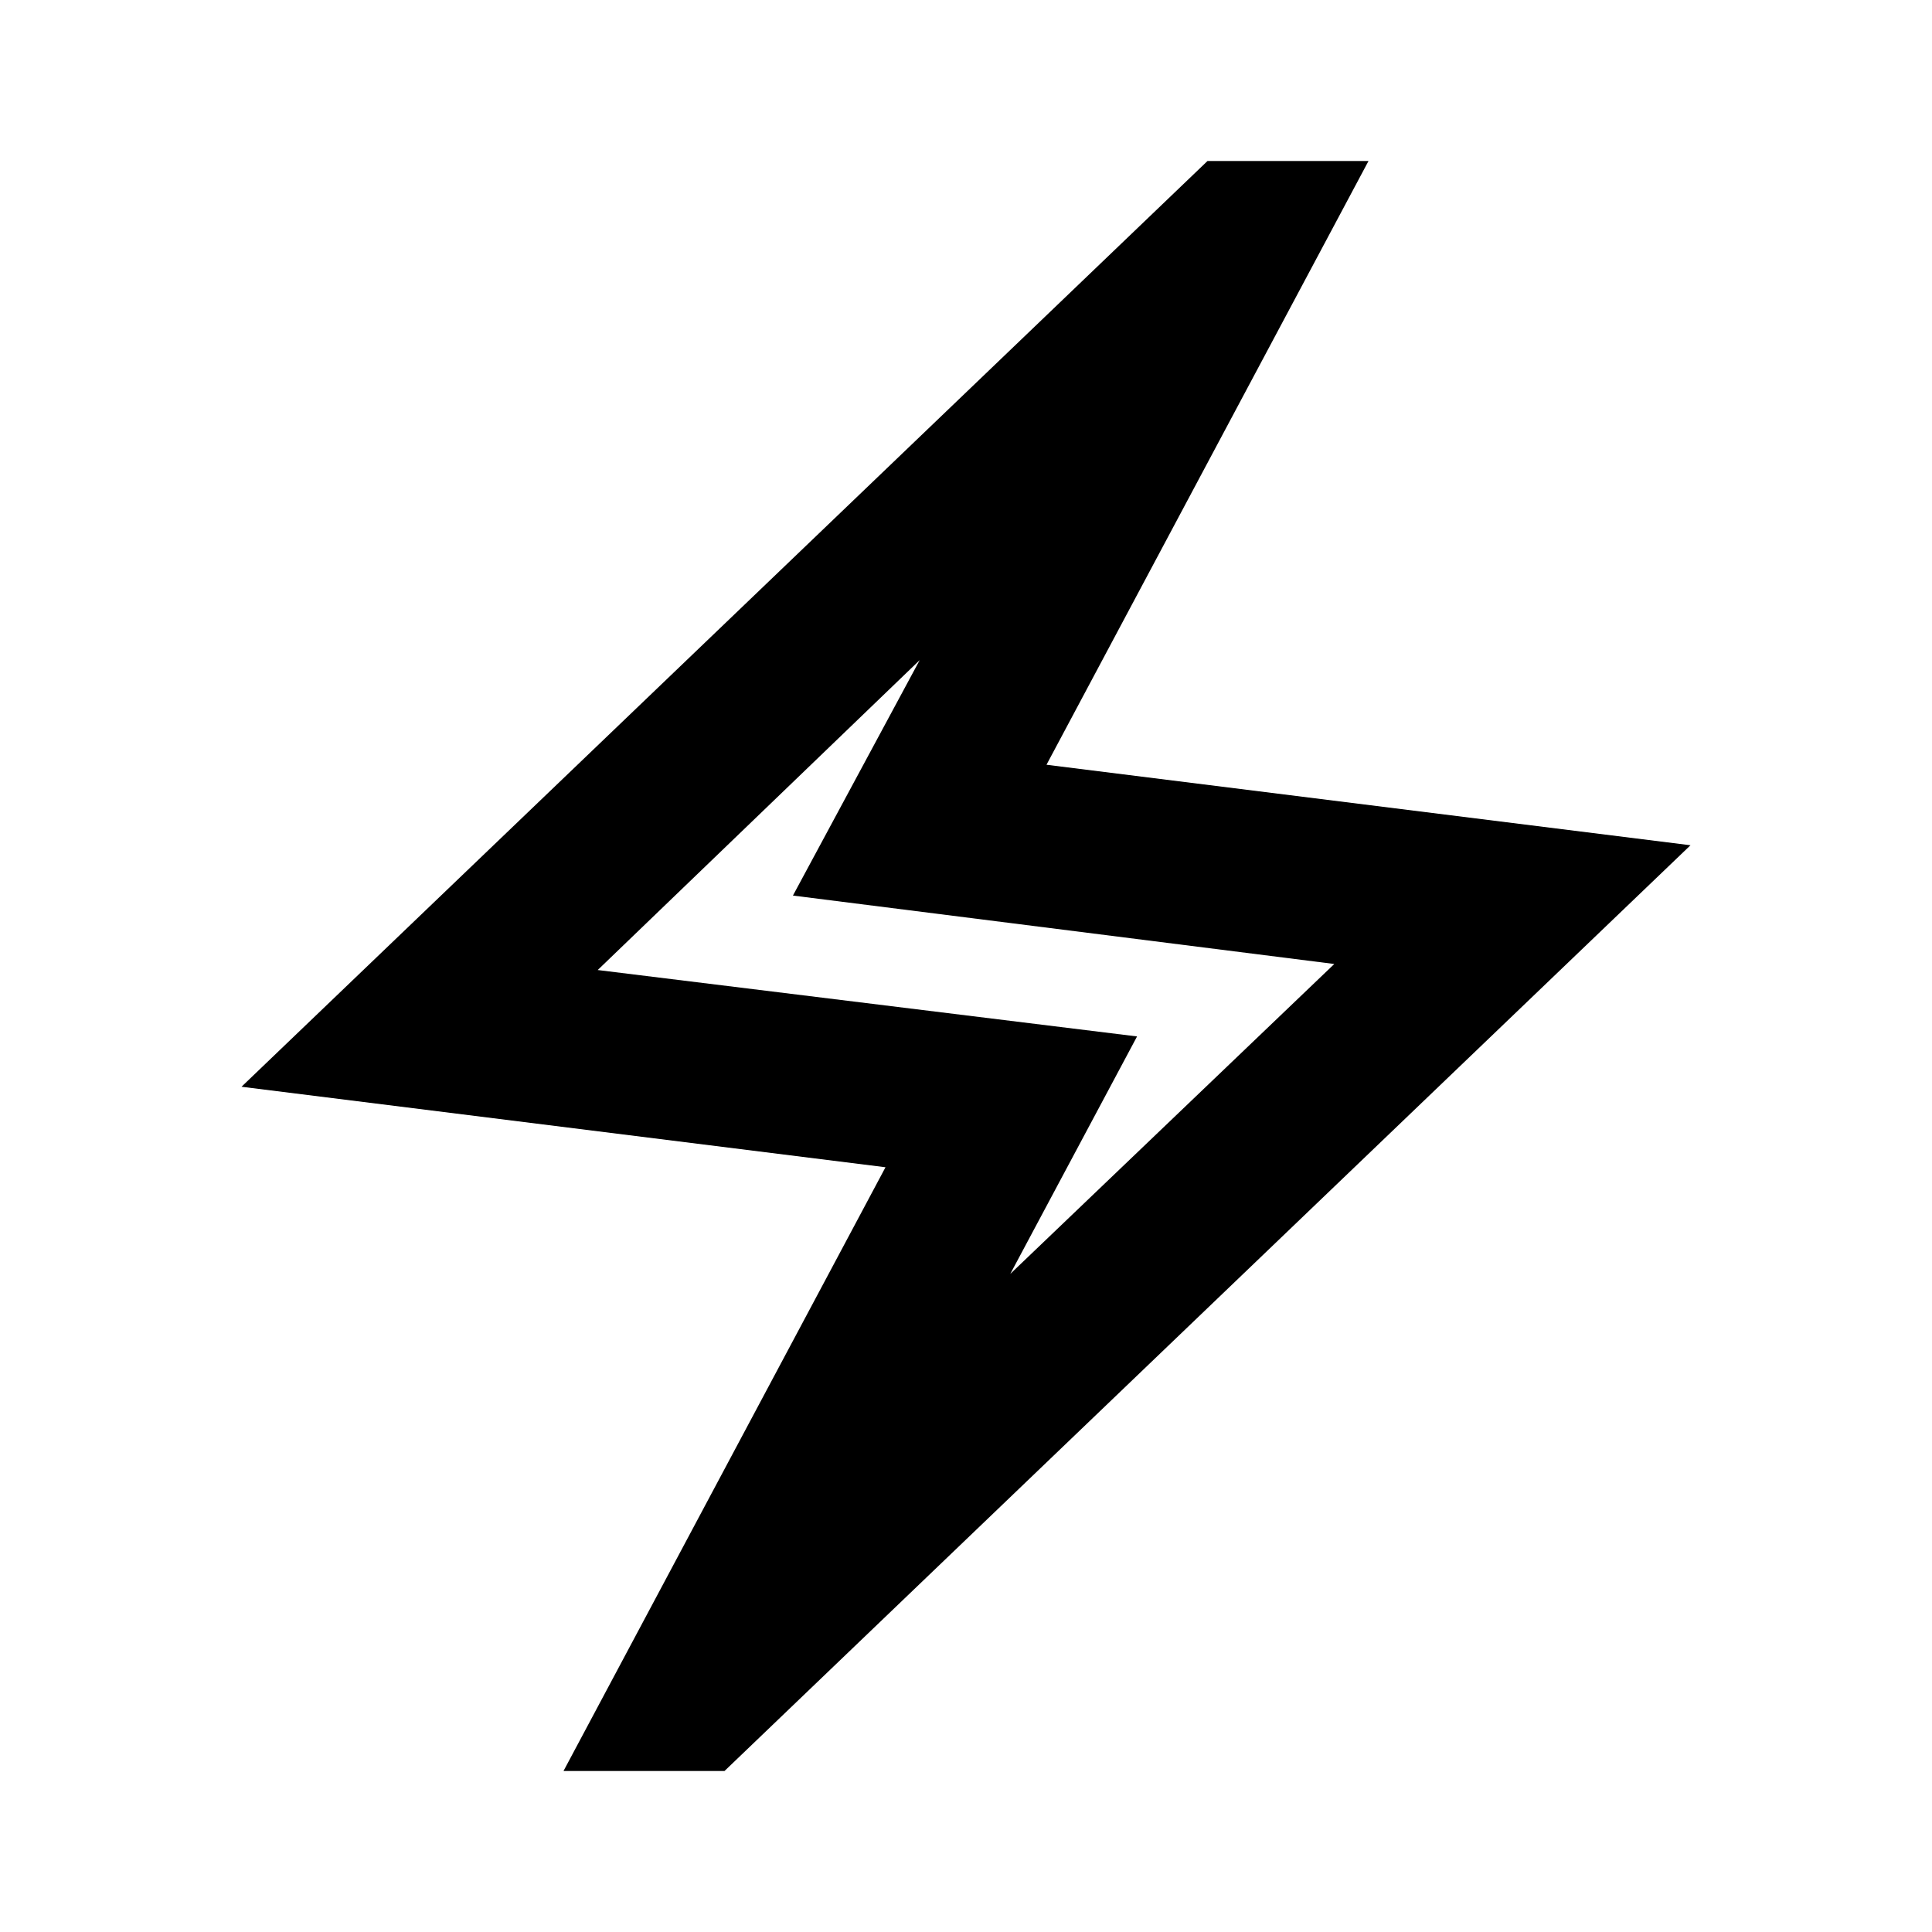 <svg fill="#000000" width="24px" viewBox="0 -960 960 960" height="24px" xmlns="http://www.w3.org/2000/svg"><path d="m280-80 160-300-320-40 480-460h80L520-580l320 40L360-80h-80Zm222-247 161-154-269-34 63-117-160 154 268 33-63 118Zm-22-153Z"></path></svg>